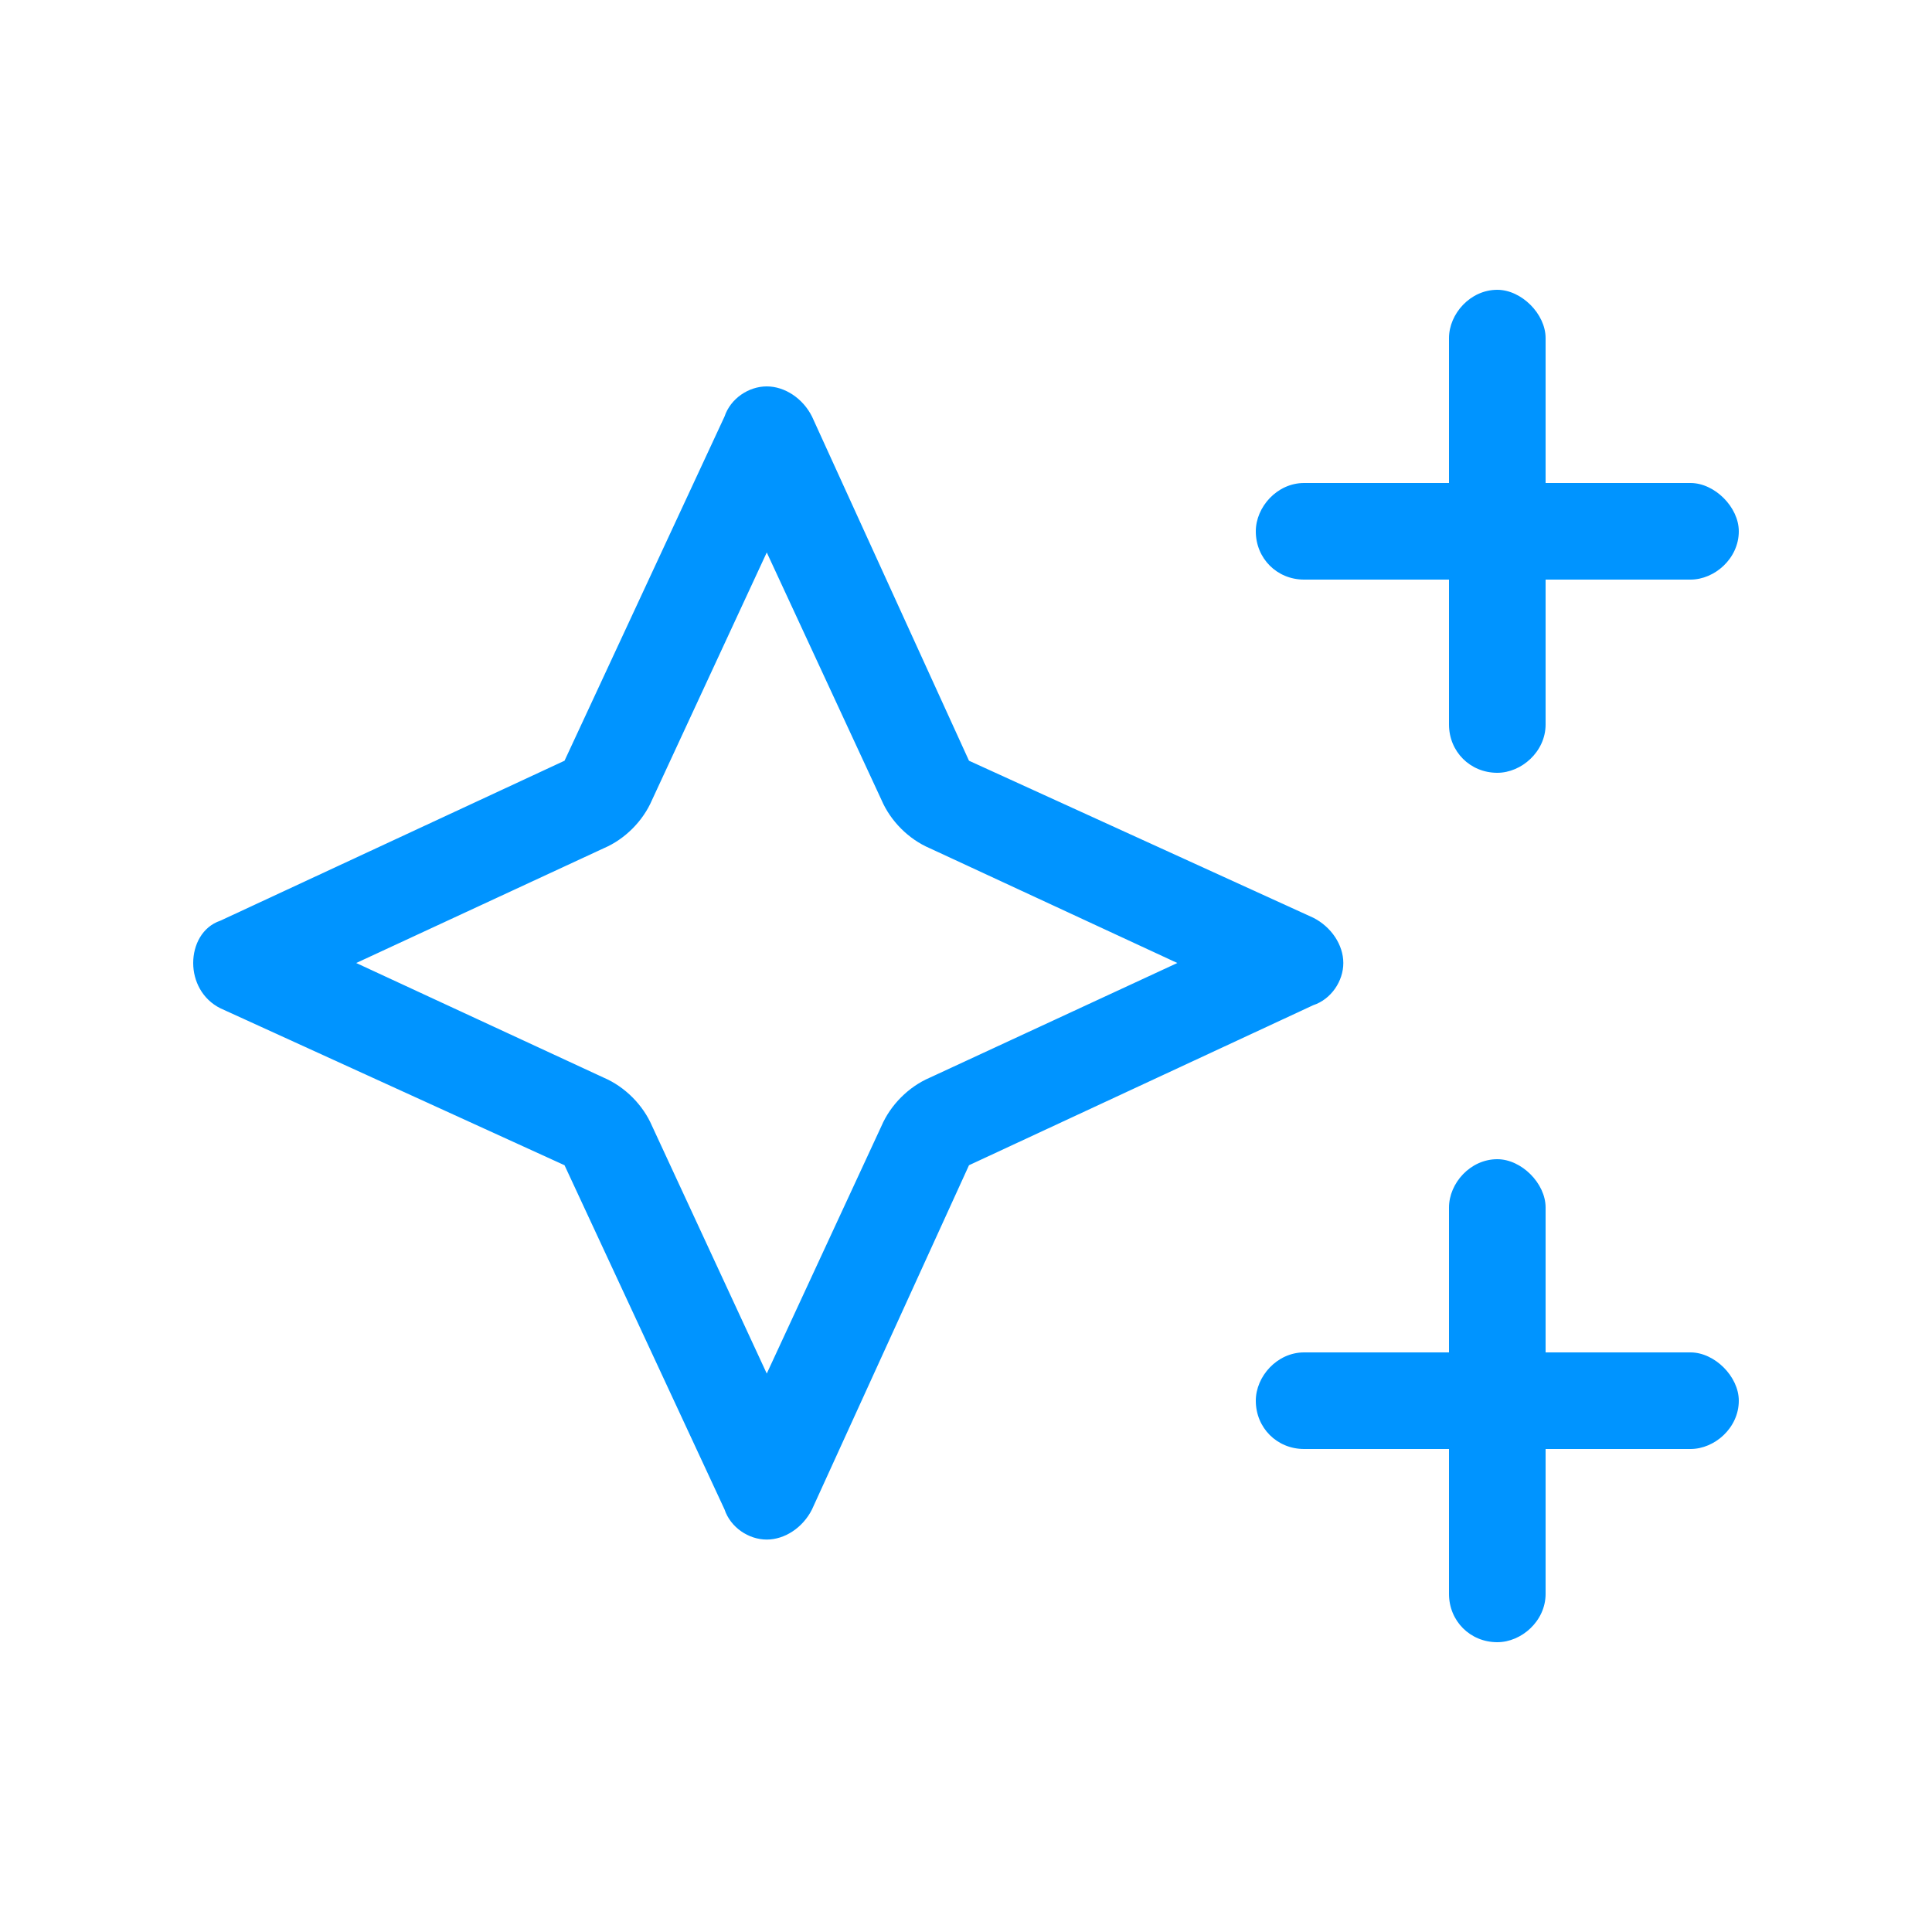 <?xml version="1.0" encoding="UTF-8"?> <svg xmlns="http://www.w3.org/2000/svg" width="40" height="40" viewBox="0 0 40 40" fill="none"><path d="M31 6C31.5 6 32 6.5 32 7V10H35C35.5 10 36 10.5 36 11C36 11.562 35.5 12 35 12H32V15C32 15.562 31.5 16 31 16C30.438 16 30 15.562 30 15V12H27C26.438 12 26 11.562 26 11C26 10.5 26.438 10 27 10H30V7C30 6.5 30.438 6 31 6ZM31 24C31.5 24 32 24.5 32 25V28H35C35.5 28 36 28.5 36 29C36 29.562 35.5 30 35 30H32V33C32 33.562 31.5 34 31 34C30.438 34 30 33.562 30 33V30H27C26.438 30 26 29.562 26 29C26 28.5 26.438 28 27 28H30V25C30 24.5 30.438 24 31 24ZM12.5 17.562L7.375 19.938L12.5 22.312C12.938 22.5 13.312 22.875 13.5 23.312L15.875 28.438L18.25 23.312C18.438 22.875 18.812 22.5 19.25 22.312L24.375 19.938L19.25 17.562C18.812 17.375 18.438 17 18.25 16.562L15.875 11.438L13.5 16.562C13.312 17 12.938 17.375 12.5 17.562ZM11.688 24.125L4.562 20.875C4.188 20.688 4 20.312 4 19.938C4 19.562 4.188 19.188 4.562 19.062L11.688 15.75L15 8.625C15.125 8.25 15.5 8 15.875 8C16.25 8 16.625 8.25 16.812 8.625L20.062 15.75L27.188 19C27.562 19.188 27.812 19.562 27.812 19.938C27.812 20.312 27.562 20.688 27.188 20.812L20.062 24.125L16.812 31.25C16.625 31.625 16.25 31.875 15.875 31.875C15.5 31.875 15.125 31.625 15 31.25L11.688 24.125Z" fill="#0094FF"></path></svg> 